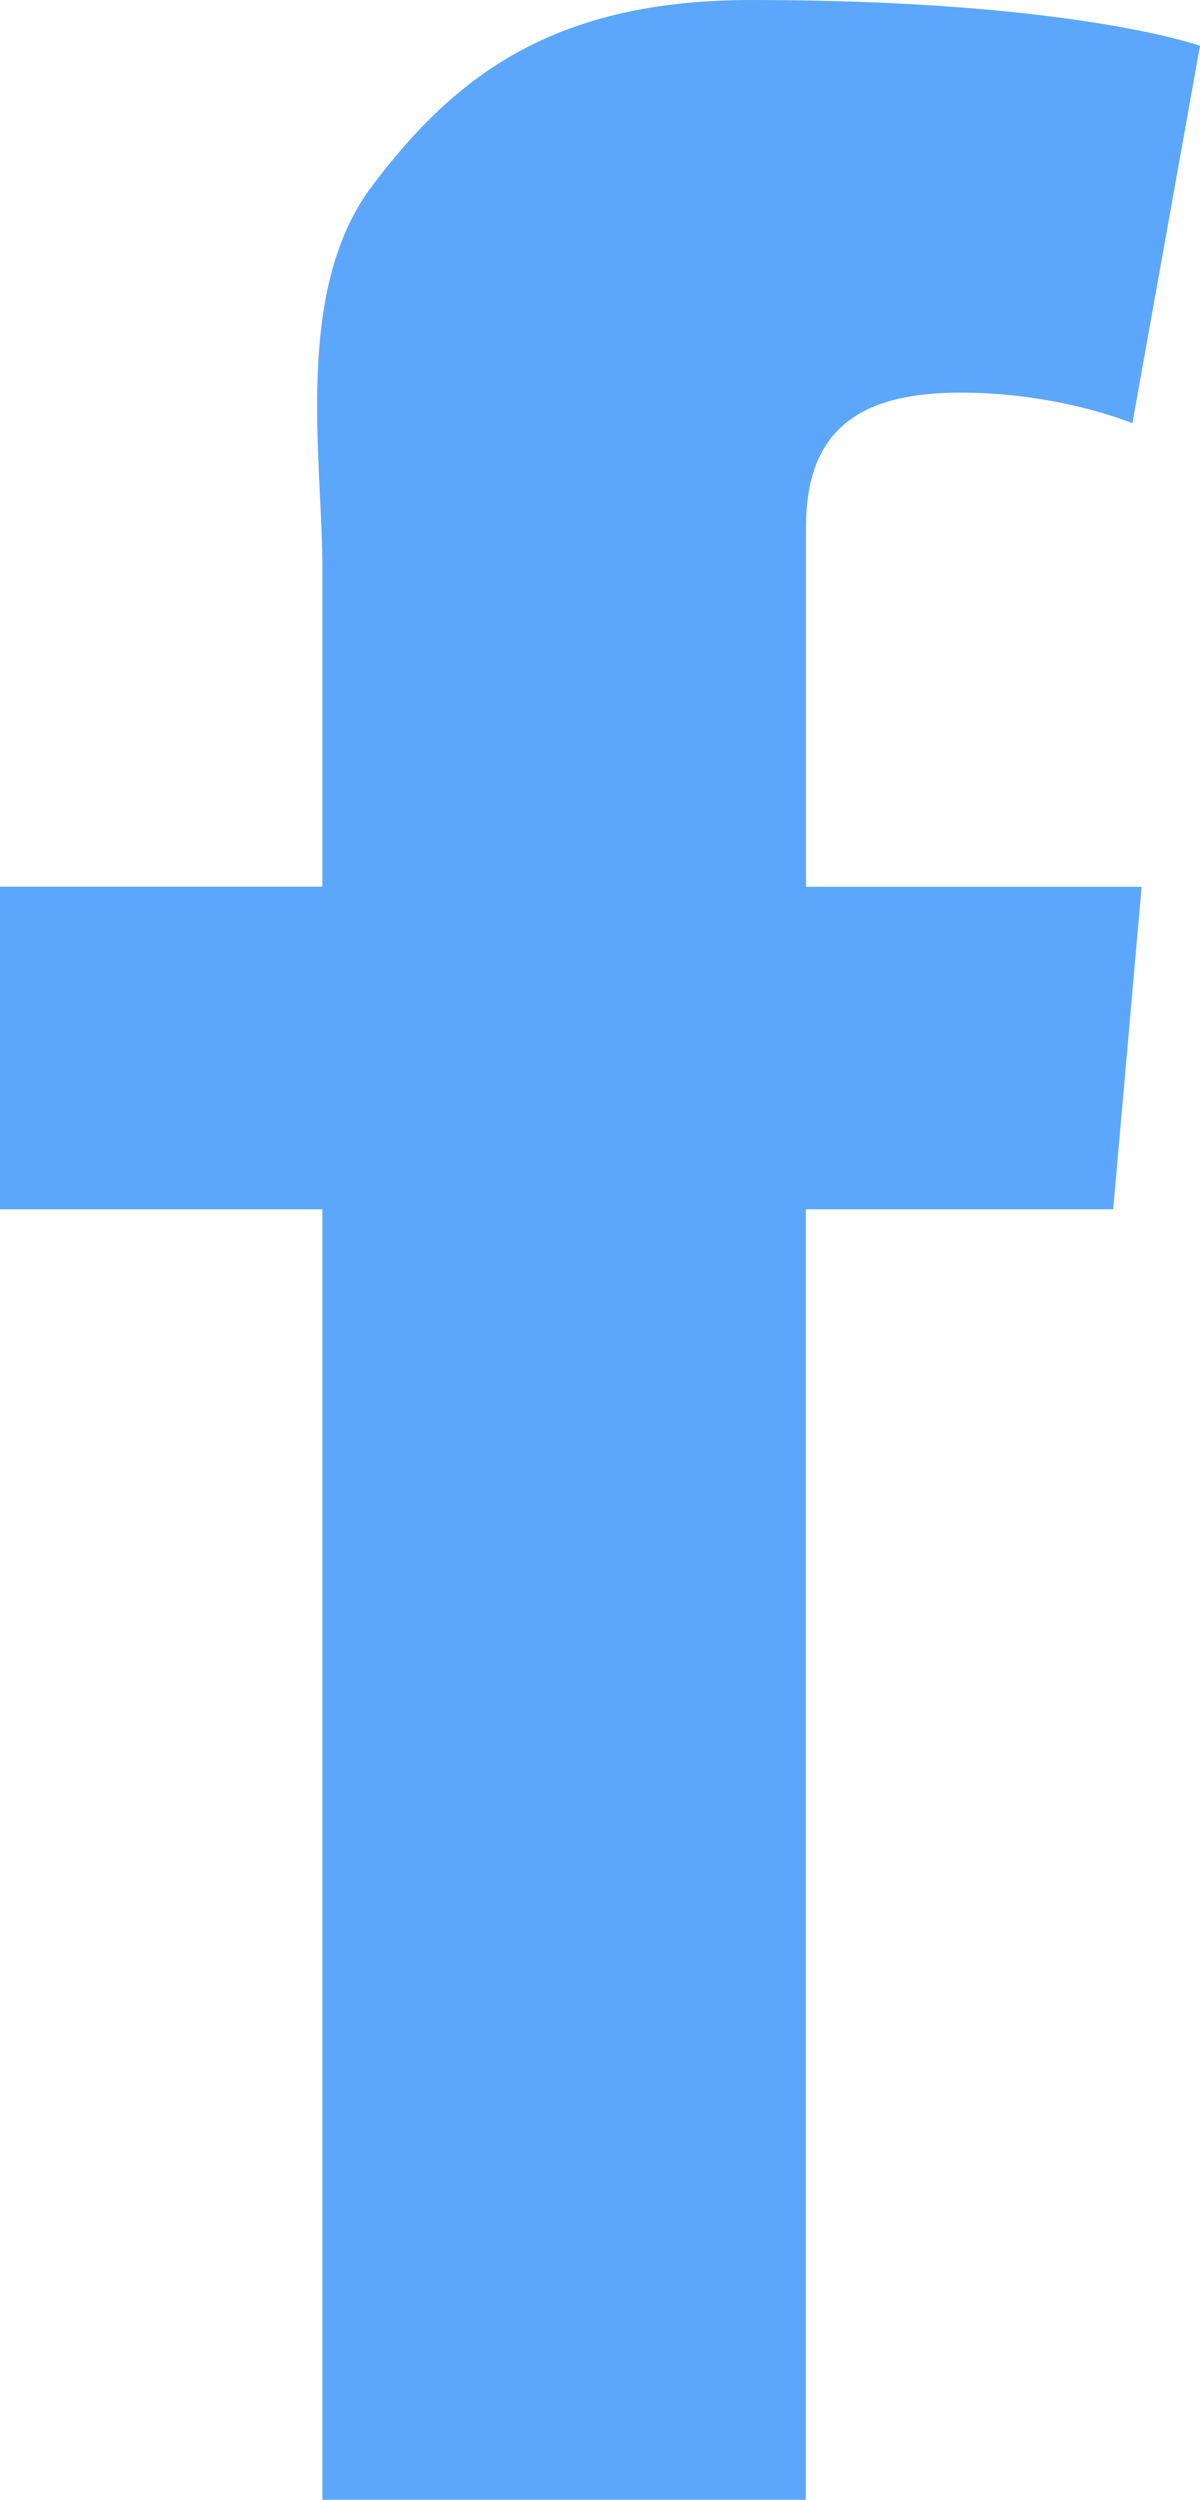 <?xml version="1.0" encoding="iso-8859-1"?>
<!-- Generator: Adobe Illustrator 22.0.1, SVG Export Plug-In . SVG Version: 6.00 Build 0)  -->
<svg version="1.1" id="Layer_1" xmlns="http://www.w3.org/2000/svg" xmlns:xlink="http://www.w3.org/1999/xlink" x="0px" y="0px"
	 viewBox="0 0 7.687 16" style="enable-background:new 0 0 7.687 16;" xml:space="preserve">
<path style="fill:#5CA7FB;" d="M0,5.675h2.065V4.476V3.751V3.631c0-0.698-0.187-1.776,0.321-2.444C2.92,0.48,3.552,0,4.814,0
	c2.057,0,2.873,0.293,2.873,0.293L7.254,2.709c0,0-0.467-0.196-1.101-0.196c-0.634,0-0.99,0.227-0.99,0.861v0.257v0.846v1.199h2.15
	L7.131,7.74H5.162V16H2.065V7.74H0V5.675L0,5.675z"/>
</svg>
